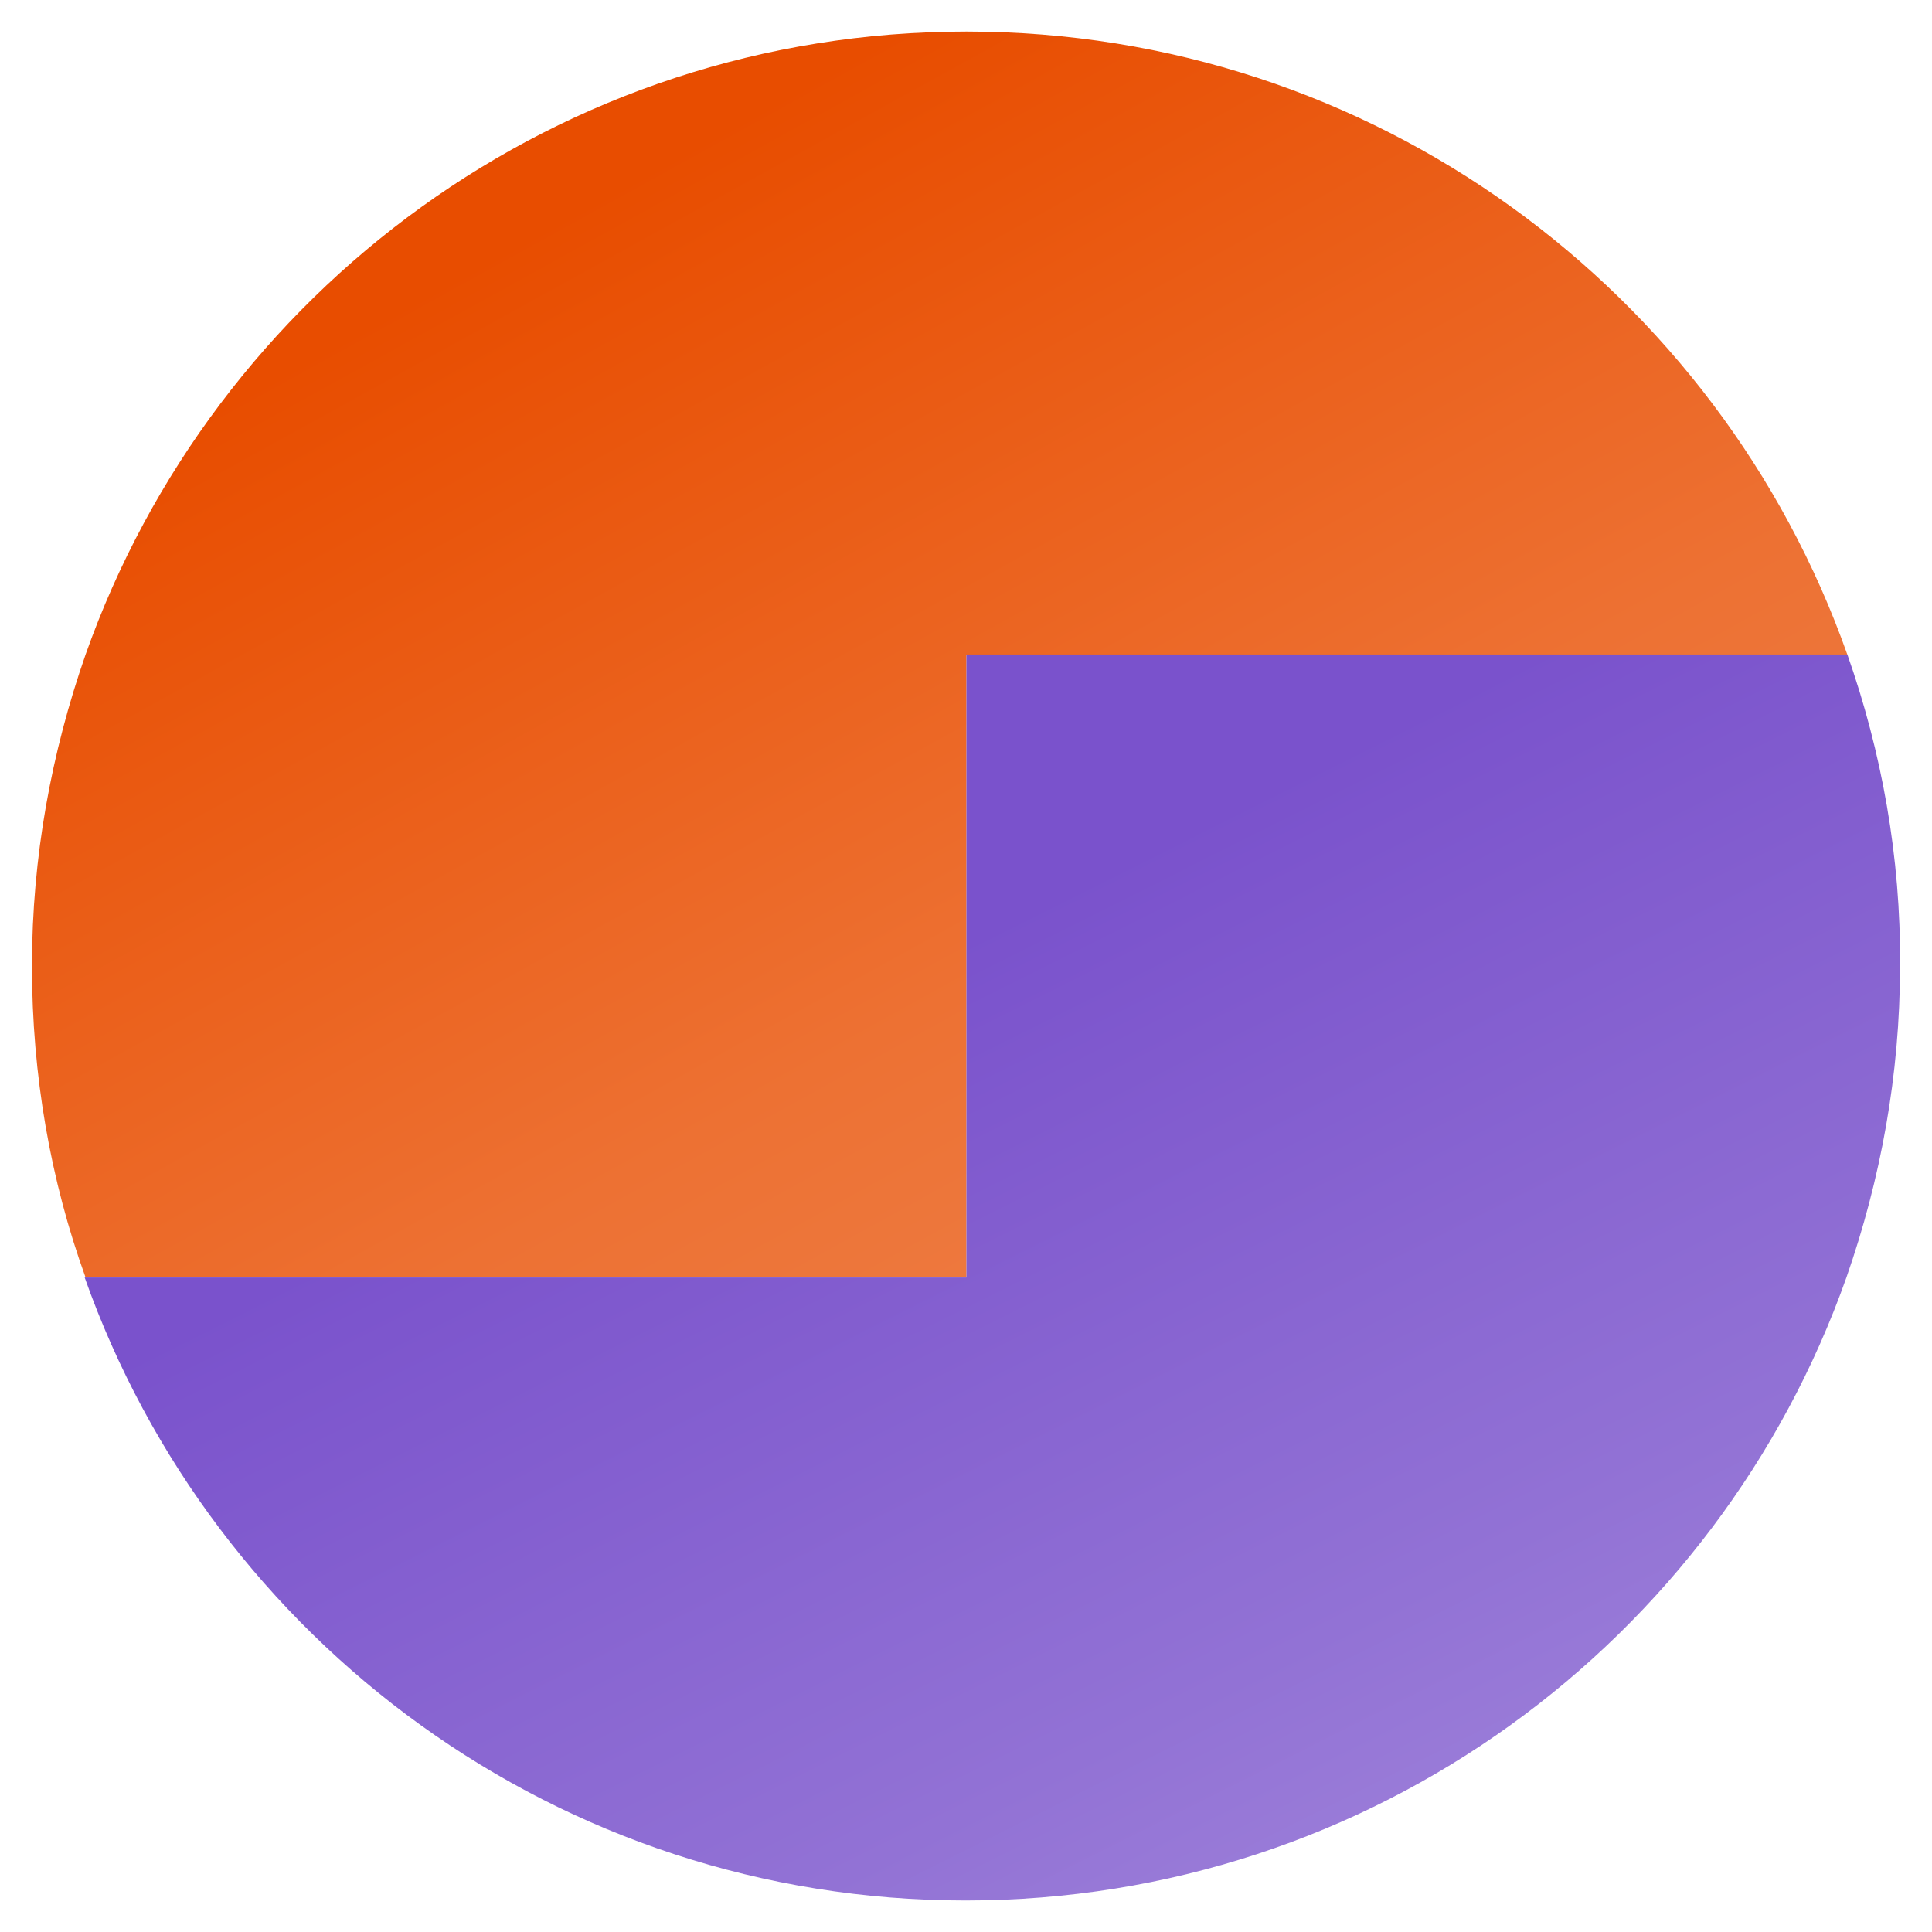 <?xml version="1.0" encoding="UTF-8"?>
<svg id="Layer_2" data-name="Layer 2" xmlns="http://www.w3.org/2000/svg" xmlns:xlink="http://www.w3.org/1999/xlink" viewBox="0 0 512 512">
  <defs>
    <style>
      .cls-1 {
        fill: url(#linear-gradient);
      }

      .cls-1, .cls-2, .cls-3 {
        stroke-width: 0px;
      }

      .cls-2 {
        fill: none;
      }

      .cls-3 {
        fill: url(#linear-gradient-2);
      }
    </style>
    <linearGradient id="linear-gradient" x1="315.73" y1="-364.26" x2="101.18" y2="24.4" gradientTransform="translate(0 -3.71) scale(1 -1)" gradientUnits="userSpaceOnUse">
      <stop offset="0" stop-color="#ee7d45"/>
      <stop offset=".26" stop-color="#ed7133"/>
      <stop offset=".78" stop-color="#e84d00"/>
    </linearGradient>
    <linearGradient id="linear-gradient-2" x1="229.22" y1="-208.42" x2="381.99" y2="-513.21" gradientTransform="translate(0 -3.71) scale(1 -1)" gradientUnits="userSpaceOnUse">
      <stop offset="0" stop-color="#7a52cc"/>
      <stop offset=".15" stop-color="#7a52cc"/>
      <stop offset=".76" stop-color="#9272d5"/>
      <stop offset="1" stop-color="#9e81da"/>
    </linearGradient>
  </defs>
  <g id="Layer_1-2" data-name="Layer 1">
    <g id="Layer_1-2" data-name="Layer 1-2">
      <g>
        <path class="cls-1" d="m256.12,8.36h0c-107.78,0-199.39,68.83-233.44,165.1-9.06,25.96-14.21,53.64-14.21,82.55s4.9,56.83,14.21,82.55h233.44v-165.1h233.44C455.51,77.19,363.9,8.36,256.12,8.36"/>
        <path class="cls-3" d="m489.55,173.45h-233.44v165.1H22.44c34.05,96.26,125.66,165.1,233.44,165.1h0c107.78,0,199.39-68.83,233.44-165.1,9.06-25.96,14.21-53.64,14.21-82.55.24-28.9-4.9-56.83-13.96-82.55"/>
      </g>
    </g>
    <rect class="cls-2" width="512" height="512"/>
  </g>
</svg>